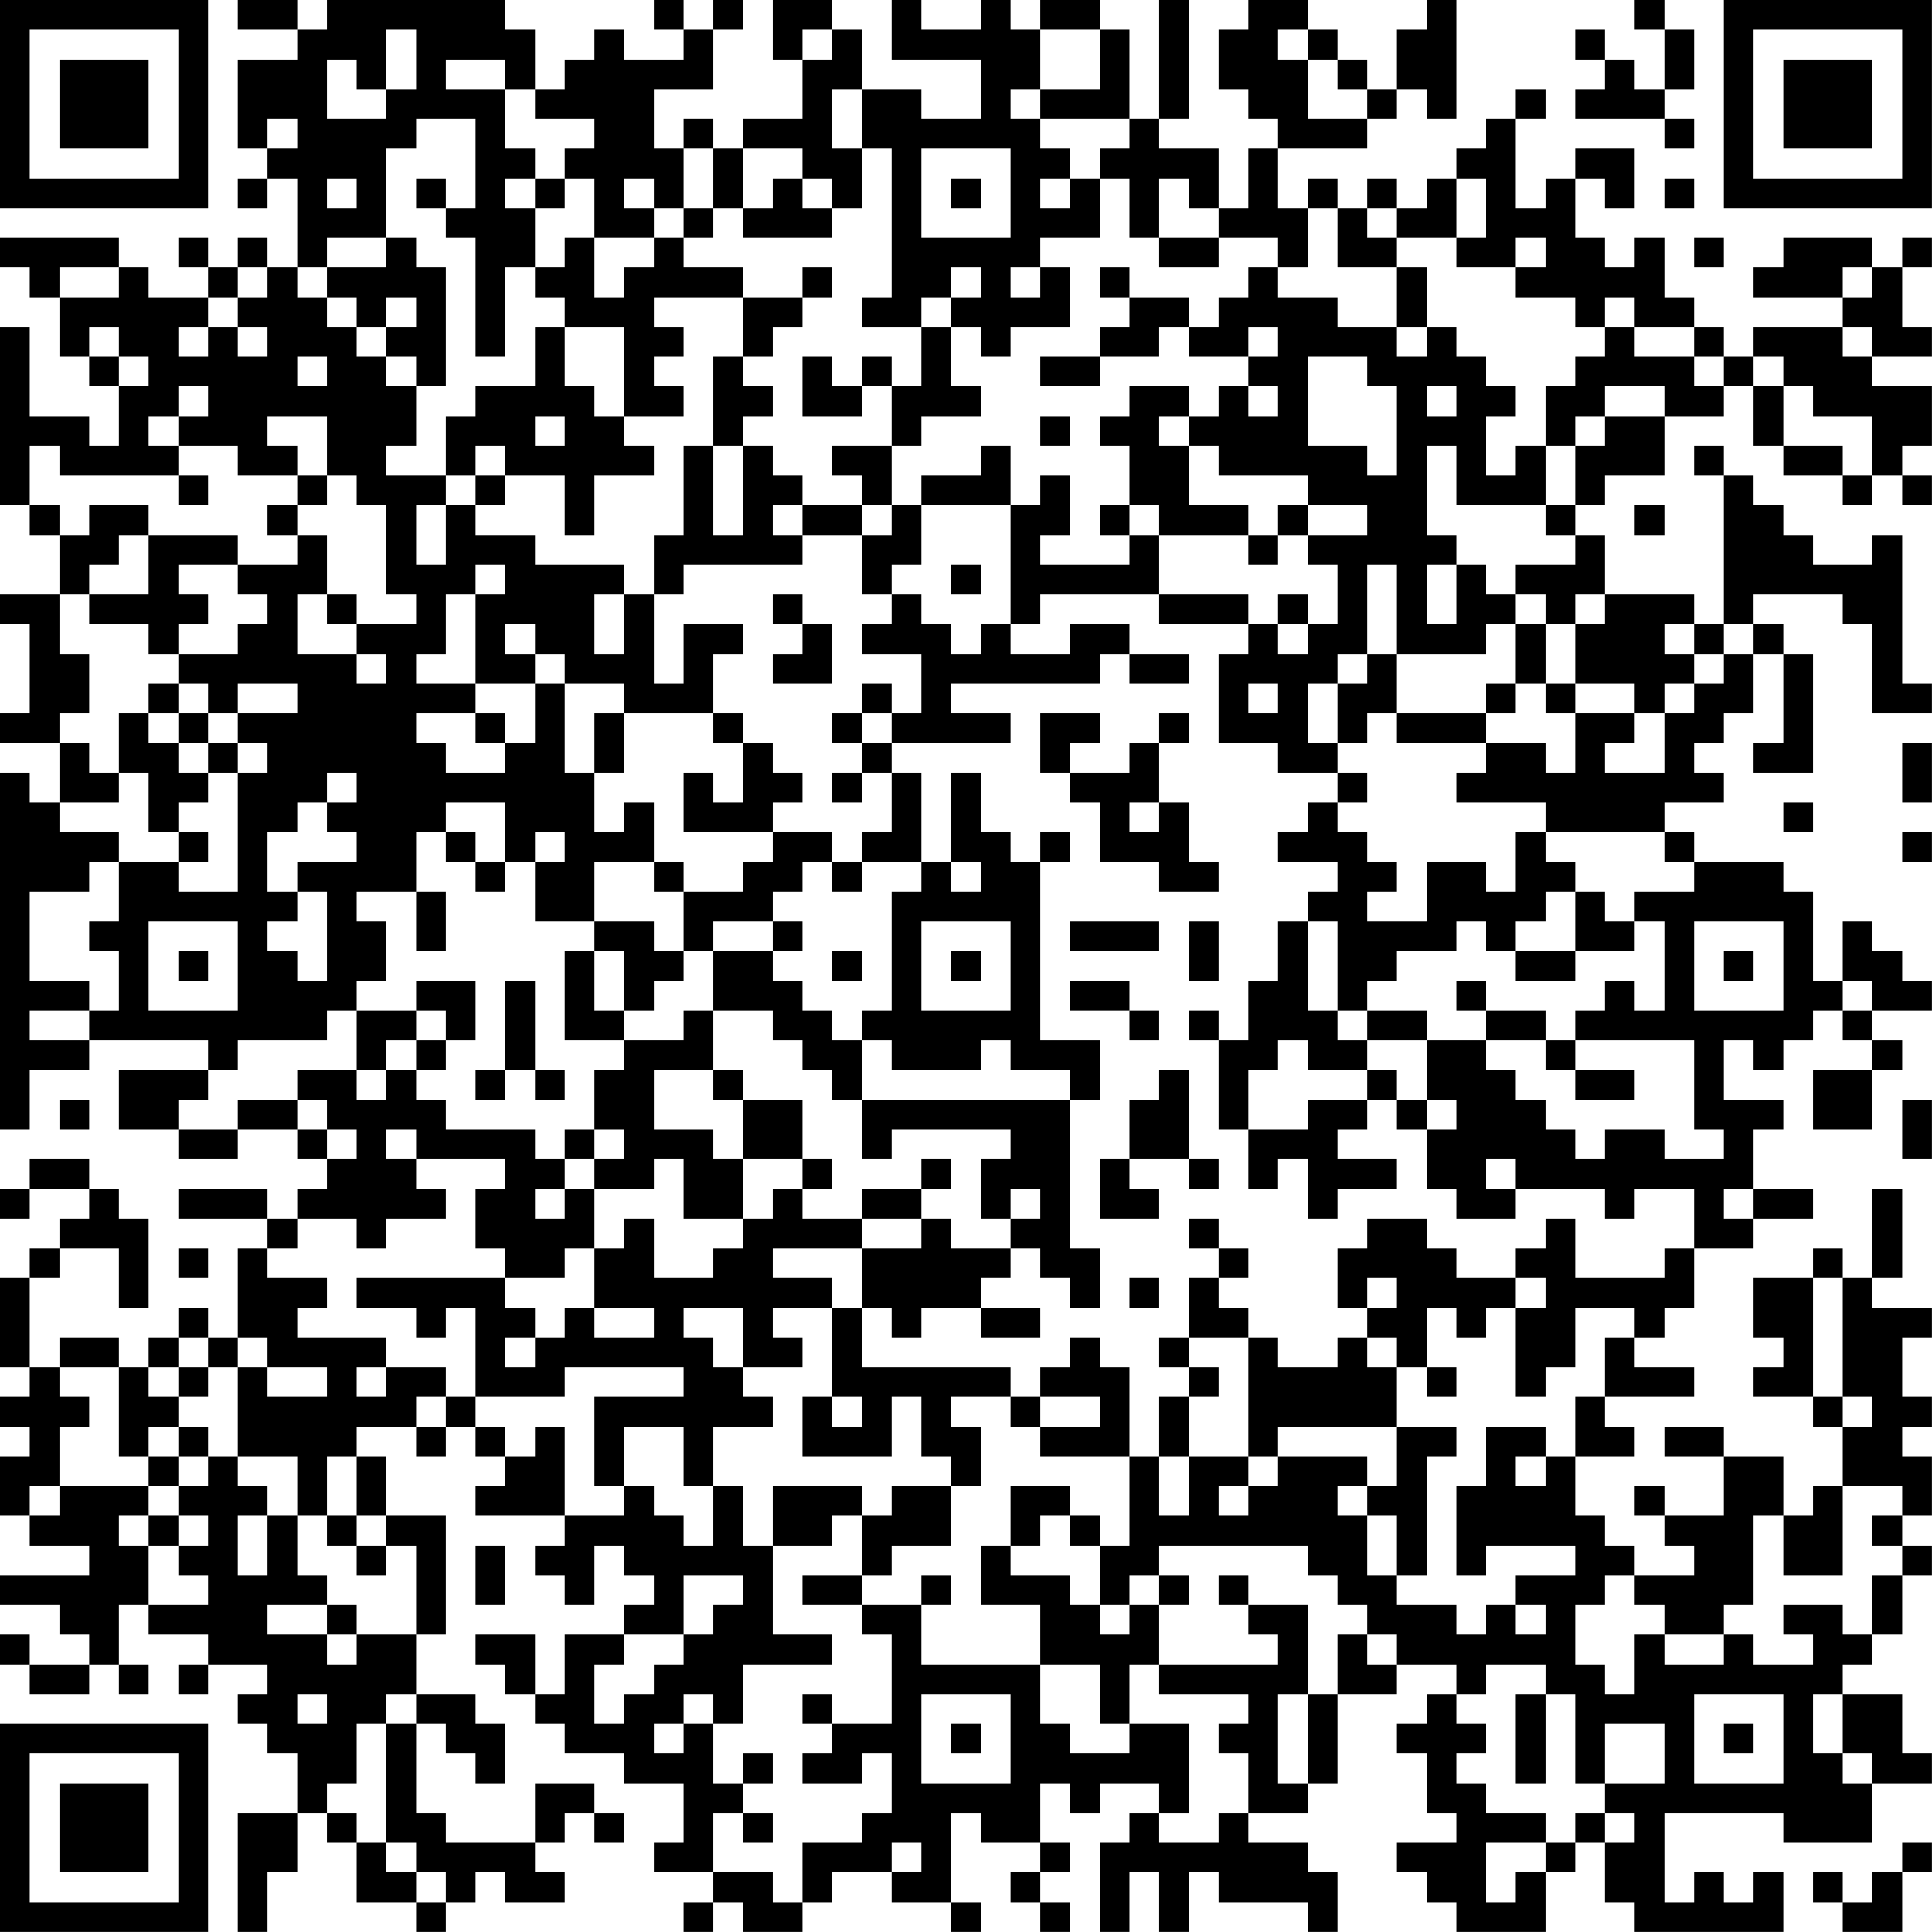 <?xml version="1.0" encoding="UTF-8"?>
<svg xmlns="http://www.w3.org/2000/svg" version="1.1" width="250" height="250" viewBox="0 0 250 250"><rect x="0" y="0" width="250" height="250" fill="#ffffff"/><g transform="scale(3.846)"><g transform="translate(0,0)"><path fill-rule="evenodd" d="M8 0L8 1L10 1L10 2L8 2L8 5L9 5L9 6L8 6L8 7L9 7L9 6L10 6L10 9L9 9L9 8L8 8L8 9L7 9L7 8L6 8L6 9L7 9L7 10L5 10L5 9L4 9L4 8L0 8L0 9L1 9L1 10L2 10L2 12L3 12L3 13L4 13L4 15L3 15L3 14L1 14L1 11L0 11L0 17L1 17L1 18L2 18L2 20L0 20L0 21L1 21L1 24L0 24L0 25L2 25L2 27L1 27L1 26L0 26L0 38L1 38L1 36L3 36L3 35L7 35L7 36L4 36L4 38L6 38L6 39L8 39L8 38L10 38L10 39L11 39L11 40L10 40L10 41L9 41L9 40L6 40L6 41L9 41L9 42L8 42L8 45L7 45L7 44L6 44L6 45L5 45L5 46L4 46L4 45L2 45L2 46L1 46L1 43L2 43L2 42L4 42L4 44L5 44L5 41L4 41L4 40L3 40L3 39L1 39L1 40L0 40L0 41L1 41L1 40L3 40L3 41L2 41L2 42L1 42L1 43L0 43L0 46L1 46L1 47L0 47L0 48L1 48L1 49L0 49L0 51L1 51L1 52L3 52L3 53L0 53L0 54L2 54L2 55L3 55L3 56L1 56L1 55L0 55L0 56L1 56L1 57L3 57L3 56L4 56L4 57L5 57L5 56L4 56L4 54L5 54L5 55L7 55L7 56L6 56L6 57L7 57L7 56L9 56L9 57L8 57L8 58L9 58L9 59L10 59L10 61L8 61L8 65L9 65L9 63L10 63L10 61L11 61L11 62L12 62L12 64L14 64L14 65L15 65L15 64L16 64L16 63L17 63L17 64L19 64L19 63L18 63L18 62L19 62L19 61L20 61L20 62L21 62L21 61L20 61L20 60L18 60L18 62L15 62L15 61L14 61L14 58L15 58L15 59L16 59L16 60L17 60L17 58L16 58L16 57L14 57L14 55L15 55L15 51L13 51L13 49L12 49L12 48L14 48L14 49L15 49L15 48L16 48L16 49L17 49L17 50L16 50L16 51L19 51L19 52L18 52L18 53L19 53L19 54L20 54L20 52L21 52L21 53L22 53L22 54L21 54L21 55L19 55L19 57L18 57L18 55L16 55L16 56L17 56L17 57L18 57L18 58L19 58L19 59L21 59L21 60L23 60L23 62L22 62L22 63L24 63L24 64L23 64L23 65L24 65L24 64L25 64L25 65L27 65L27 64L28 64L28 63L30 63L30 64L32 64L32 65L33 65L33 64L32 64L32 61L33 61L33 62L35 62L35 63L34 63L34 64L35 64L35 65L36 65L36 64L35 64L35 63L36 63L36 62L35 62L35 60L36 60L36 61L37 61L37 60L39 60L39 61L38 61L38 62L37 62L37 65L38 65L38 63L39 63L39 65L40 65L40 63L41 63L41 64L44 64L44 65L45 65L45 63L44 63L44 62L42 62L42 61L44 61L44 60L45 60L45 57L47 57L47 56L49 56L49 57L48 57L48 58L47 58L47 59L48 59L48 61L49 61L49 62L47 62L47 63L48 63L48 64L49 64L49 65L52 65L52 63L53 63L53 62L54 62L54 64L55 64L55 65L60 65L60 63L59 63L59 64L58 64L58 63L57 63L57 64L56 64L56 61L60 61L60 62L63 62L63 60L65 60L65 59L64 59L64 57L62 57L62 56L63 56L63 55L64 55L64 53L65 53L65 52L64 52L64 51L65 51L65 49L64 49L64 48L65 48L65 47L64 47L64 45L65 45L65 44L63 44L63 43L64 43L64 40L63 40L63 43L62 43L62 42L61 42L61 43L59 43L59 45L60 45L60 46L59 46L59 47L61 47L61 48L62 48L62 50L61 50L61 51L60 51L60 49L58 49L58 48L56 48L56 49L58 49L58 51L56 51L56 50L55 50L55 51L56 51L56 52L57 52L57 53L55 53L55 52L54 52L54 51L53 51L53 49L55 49L55 48L54 48L54 47L57 47L57 46L55 46L55 45L56 45L56 44L57 44L57 42L59 42L59 41L61 41L61 40L59 40L59 38L60 38L60 37L58 37L58 35L59 35L59 36L60 36L60 35L61 35L61 34L62 34L62 35L63 35L63 36L61 36L61 38L63 38L63 36L64 36L64 35L63 35L63 34L65 34L65 33L64 33L64 32L63 32L63 31L62 31L62 33L61 33L61 30L60 30L60 29L57 29L57 28L56 28L56 27L58 27L58 26L57 26L57 25L58 25L58 24L59 24L59 22L60 22L60 25L59 25L59 26L61 26L61 22L60 22L60 21L59 21L59 20L62 20L62 21L63 21L63 24L65 24L65 23L64 23L64 18L63 18L63 19L61 19L61 18L60 18L60 17L59 17L59 16L58 16L58 15L57 15L57 16L58 16L58 21L57 21L57 20L54 20L54 18L53 18L53 17L54 17L54 16L56 16L56 14L58 14L58 13L59 13L59 15L60 15L60 16L62 16L62 17L63 17L63 16L64 16L64 17L65 17L65 16L64 16L64 15L65 15L65 13L63 13L63 12L65 12L65 11L64 11L64 9L65 9L65 8L64 8L64 9L63 9L63 8L60 8L60 9L59 9L59 10L62 10L62 11L59 11L59 12L58 12L58 11L57 11L57 10L56 10L56 8L55 8L55 9L54 9L54 8L53 8L53 6L54 6L54 7L55 7L55 5L53 5L53 6L52 6L52 7L51 7L51 4L52 4L52 3L51 3L51 4L50 4L50 5L49 5L49 6L48 6L48 7L47 7L47 6L46 6L46 7L45 7L45 6L44 6L44 7L43 7L43 5L46 5L46 4L47 4L47 3L48 3L48 4L49 4L49 0L48 0L48 1L47 1L47 3L46 3L46 2L45 2L45 1L44 1L44 0L42 0L42 1L41 1L41 3L42 3L42 4L43 4L43 5L42 5L42 7L41 7L41 5L39 5L39 4L40 4L40 0L39 0L39 4L38 4L38 1L37 1L37 0L35 0L35 1L34 1L34 0L33 0L33 1L31 1L31 0L30 0L30 2L33 2L33 4L31 4L31 3L29 3L29 1L28 1L28 0L26 0L26 2L27 2L27 4L25 4L25 5L24 5L24 4L23 4L23 5L22 5L22 3L24 3L24 1L25 1L25 0L24 0L24 1L23 1L23 0L22 0L22 1L23 1L23 2L21 2L21 1L20 1L20 2L19 2L19 3L18 3L18 1L17 1L17 0L11 0L11 1L10 1L10 0ZM55 0L55 1L56 1L56 3L55 3L55 2L54 2L54 1L53 1L53 2L54 2L54 3L53 3L53 4L56 4L56 5L57 5L57 4L56 4L56 3L57 3L57 1L56 1L56 0ZM13 1L13 3L12 3L12 2L11 2L11 4L13 4L13 3L14 3L14 1ZM27 1L27 2L28 2L28 1ZM35 1L35 3L34 3L34 4L35 4L35 5L36 5L36 6L35 6L35 7L36 7L36 6L37 6L37 8L35 8L35 9L34 9L34 10L35 10L35 9L36 9L36 11L34 11L34 12L33 12L33 11L32 11L32 10L33 10L33 9L32 9L32 10L31 10L31 11L29 11L29 10L30 10L30 5L29 5L29 3L28 3L28 5L29 5L29 7L28 7L28 6L27 6L27 5L25 5L25 7L24 7L24 5L23 5L23 7L22 7L22 6L21 6L21 7L22 7L22 8L20 8L20 6L19 6L19 5L20 5L20 4L18 4L18 3L17 3L17 2L15 2L15 3L17 3L17 5L18 5L18 6L17 6L17 7L18 7L18 9L17 9L17 12L16 12L16 8L15 8L15 7L16 7L16 4L14 4L14 5L13 5L13 8L11 8L11 9L10 9L10 10L11 10L11 11L12 11L12 12L13 12L13 13L14 13L14 15L13 15L13 16L15 16L15 17L14 17L14 19L15 19L15 17L16 17L16 18L18 18L18 19L21 19L21 20L20 20L20 22L21 22L21 20L22 20L22 23L23 23L23 21L25 21L25 22L24 22L24 24L21 24L21 23L19 23L19 22L18 22L18 21L17 21L17 22L18 22L18 23L16 23L16 20L17 20L17 19L16 19L16 20L15 20L15 22L14 22L14 23L16 23L16 24L14 24L14 25L15 25L15 26L17 26L17 25L18 25L18 23L19 23L19 26L20 26L20 28L21 28L21 27L22 27L22 29L20 29L20 31L18 31L18 29L19 29L19 28L18 28L18 29L17 29L17 27L15 27L15 28L14 28L14 30L12 30L12 31L13 31L13 33L12 33L12 34L11 34L11 35L8 35L8 36L7 36L7 37L6 37L6 38L8 38L8 37L10 37L10 38L11 38L11 39L12 39L12 38L11 38L11 37L10 37L10 36L12 36L12 37L13 37L13 36L14 36L14 37L15 37L15 38L18 38L18 39L19 39L19 40L18 40L18 41L19 41L19 40L20 40L20 42L19 42L19 43L17 43L17 42L16 42L16 40L17 40L17 39L14 39L14 38L13 38L13 39L14 39L14 40L15 40L15 41L13 41L13 42L12 42L12 41L10 41L10 42L9 42L9 43L11 43L11 44L10 44L10 45L13 45L13 46L12 46L12 47L13 47L13 46L15 46L15 47L14 47L14 48L15 48L15 47L16 47L16 48L17 48L17 49L18 49L18 48L19 48L19 51L21 51L21 50L22 50L22 51L23 51L23 52L24 52L24 50L25 50L25 52L26 52L26 55L28 55L28 56L25 56L25 58L24 58L24 57L23 57L23 58L22 58L22 59L23 59L23 58L24 58L24 60L25 60L25 61L24 61L24 63L26 63L26 64L27 64L27 62L29 62L29 61L30 61L30 59L29 59L29 60L27 60L27 59L28 59L28 58L30 58L30 55L29 55L29 54L31 54L31 56L35 56L35 58L36 58L36 59L38 59L38 58L40 58L40 61L39 61L39 62L41 62L41 61L42 61L42 59L41 59L41 58L42 58L42 57L39 57L39 56L43 56L43 55L42 55L42 54L44 54L44 57L43 57L43 60L44 60L44 57L45 57L45 55L46 55L46 56L47 56L47 55L46 55L46 54L45 54L45 53L44 53L44 52L39 52L39 53L38 53L38 54L37 54L37 52L38 52L38 49L39 49L39 51L40 51L40 49L42 49L42 50L41 50L41 51L42 51L42 50L43 50L43 49L46 49L46 50L45 50L45 51L46 51L46 53L47 53L47 54L49 54L49 55L50 55L50 54L51 54L51 55L52 55L52 54L51 54L51 53L53 53L53 52L50 52L50 53L49 53L49 50L50 50L50 48L52 48L52 49L51 49L51 50L52 50L52 49L53 49L53 47L54 47L54 45L55 45L55 44L53 44L53 46L52 46L52 47L51 47L51 44L52 44L52 43L51 43L51 42L52 42L52 41L53 41L53 43L56 43L56 42L57 42L57 40L55 40L55 41L54 41L54 40L51 40L51 39L50 39L50 40L51 40L51 41L49 41L49 40L48 40L48 38L49 38L49 37L48 37L48 35L50 35L50 36L51 36L51 37L52 37L52 38L53 38L53 39L54 39L54 38L56 38L56 39L58 39L58 38L57 38L57 35L53 35L53 34L54 34L54 33L55 33L55 34L56 34L56 31L55 31L55 30L57 30L57 29L56 29L56 28L52 28L52 27L49 27L49 26L50 26L50 25L52 25L52 26L53 26L53 24L55 24L55 25L54 25L54 26L56 26L56 24L57 24L57 23L58 23L58 22L59 22L59 21L58 21L58 22L57 22L57 21L56 21L56 22L57 22L57 23L56 23L56 24L55 24L55 23L53 23L53 21L54 21L54 20L53 20L53 21L52 21L52 20L51 20L51 19L53 19L53 18L52 18L52 17L53 17L53 15L54 15L54 14L56 14L56 13L54 13L54 14L53 14L53 15L52 15L52 13L53 13L53 12L54 12L54 11L55 11L55 12L57 12L57 13L58 13L58 12L57 12L57 11L55 11L55 10L54 10L54 11L53 11L53 10L51 10L51 9L52 9L52 8L51 8L51 9L49 9L49 8L50 8L50 6L49 6L49 8L47 8L47 7L46 7L46 8L47 8L47 9L45 9L45 7L44 7L44 9L43 9L43 8L41 8L41 7L40 7L40 6L39 6L39 8L38 8L38 6L37 6L37 5L38 5L38 4L35 4L35 3L37 3L37 1ZM43 1L43 2L44 2L44 4L46 4L46 3L45 3L45 2L44 2L44 1ZM9 4L9 5L10 5L10 4ZM31 5L31 8L34 8L34 5ZM11 6L11 7L12 7L12 6ZM14 6L14 7L15 7L15 6ZM18 6L18 7L19 7L19 6ZM26 6L26 7L25 7L25 8L28 8L28 7L27 7L27 6ZM32 6L32 7L33 7L33 6ZM56 6L56 7L57 7L57 6ZM23 7L23 8L22 8L22 9L21 9L21 10L20 10L20 8L19 8L19 9L18 9L18 10L19 10L19 11L18 11L18 13L16 13L16 14L15 14L15 16L16 16L16 17L17 17L17 16L19 16L19 18L20 18L20 16L22 16L22 15L21 15L21 14L23 14L23 13L22 13L22 12L23 12L23 11L22 11L22 10L25 10L25 12L24 12L24 15L23 15L23 18L22 18L22 20L23 20L23 19L27 19L27 18L29 18L29 20L30 20L30 21L29 21L29 22L31 22L31 24L30 24L30 23L29 23L29 24L28 24L28 25L29 25L29 26L28 26L28 27L29 27L29 26L30 26L30 28L29 28L29 29L28 29L28 28L26 28L26 27L27 27L27 26L26 26L26 25L25 25L25 24L24 24L24 25L25 25L25 27L24 27L24 26L23 26L23 28L26 28L26 29L25 29L25 30L23 30L23 29L22 29L22 30L23 30L23 32L22 32L22 31L20 31L20 32L19 32L19 35L21 35L21 36L20 36L20 38L19 38L19 39L20 39L20 40L22 40L22 39L23 39L23 41L25 41L25 42L24 42L24 43L22 43L22 41L21 41L21 42L20 42L20 44L19 44L19 45L18 45L18 44L17 44L17 43L12 43L12 44L14 44L14 45L15 45L15 44L16 44L16 47L19 47L19 46L23 46L23 47L20 47L20 50L21 50L21 48L23 48L23 50L24 50L24 48L26 48L26 47L25 47L25 46L27 46L27 45L26 45L26 44L28 44L28 47L27 47L27 49L30 49L30 47L31 47L31 49L32 49L32 50L30 50L30 51L29 51L29 50L26 50L26 52L28 52L28 51L29 51L29 53L27 53L27 54L29 54L29 53L30 53L30 52L32 52L32 50L33 50L33 48L32 48L32 47L34 47L34 48L35 48L35 49L38 49L38 46L37 46L37 45L36 45L36 46L35 46L35 47L34 47L34 46L29 46L29 44L30 44L30 45L31 45L31 44L33 44L33 45L35 45L35 44L33 44L33 43L34 43L34 42L35 42L35 43L36 43L36 44L37 44L37 42L36 42L36 37L37 37L37 35L35 35L35 29L36 29L36 28L35 28L35 29L34 29L34 28L33 28L33 26L32 26L32 29L31 29L31 26L30 26L30 25L34 25L34 24L32 24L32 23L37 23L37 22L38 22L38 23L40 23L40 22L38 22L38 21L36 21L36 22L34 22L34 21L35 21L35 20L39 20L39 21L42 21L42 22L41 22L41 25L43 25L43 26L45 26L45 27L44 27L44 28L43 28L43 29L45 29L45 30L44 30L44 31L43 31L43 33L42 33L42 35L41 35L41 34L40 34L40 35L41 35L41 38L42 38L42 40L43 40L43 39L44 39L44 41L45 41L45 40L47 40L47 39L45 39L45 38L46 38L46 37L47 37L47 38L48 38L48 37L47 37L47 36L46 36L46 35L48 35L48 34L46 34L46 33L47 33L47 32L49 32L49 31L50 31L50 32L51 32L51 33L53 33L53 32L55 32L55 31L54 31L54 30L53 30L53 29L52 29L52 28L51 28L51 30L50 30L50 29L48 29L48 31L46 31L46 30L47 30L47 29L46 29L46 28L45 28L45 27L46 27L46 26L45 26L45 25L46 25L46 24L47 24L47 25L50 25L50 24L51 24L51 23L52 23L52 24L53 24L53 23L52 23L52 21L51 21L51 20L50 20L50 19L49 19L49 18L48 18L48 15L49 15L49 17L52 17L52 15L51 15L51 16L50 16L50 14L51 14L51 13L50 13L50 12L49 12L49 11L48 11L48 9L47 9L47 11L45 11L45 10L43 10L43 9L42 9L42 10L41 10L41 11L40 11L40 10L38 10L38 9L37 9L37 10L38 10L38 11L37 11L37 12L35 12L35 13L37 13L37 12L39 12L39 11L40 11L40 12L42 12L42 13L41 13L41 14L40 14L40 13L38 13L38 14L37 14L37 15L38 15L38 17L37 17L37 18L38 18L38 19L35 19L35 18L36 18L36 16L35 16L35 17L34 17L34 15L33 15L33 16L31 16L31 17L30 17L30 15L31 15L31 14L33 14L33 13L32 13L32 11L31 11L31 13L30 13L30 12L29 12L29 13L28 13L28 12L27 12L27 14L29 14L29 13L30 13L30 15L28 15L28 16L29 16L29 17L27 17L27 16L26 16L26 15L25 15L25 14L26 14L26 13L25 13L25 12L26 12L26 11L27 11L27 10L28 10L28 9L27 9L27 10L25 10L25 9L23 9L23 8L24 8L24 7ZM13 8L13 9L11 9L11 10L12 10L12 11L13 11L13 12L14 12L14 13L15 13L15 9L14 9L14 8ZM39 8L39 9L41 9L41 8ZM57 8L57 9L58 9L58 8ZM2 9L2 10L4 10L4 9ZM8 9L8 10L7 10L7 11L6 11L6 12L7 12L7 11L8 11L8 12L9 12L9 11L8 11L8 10L9 10L9 9ZM62 9L62 10L63 10L63 9ZM13 10L13 11L14 11L14 10ZM3 11L3 12L4 12L4 13L5 13L5 12L4 12L4 11ZM19 11L19 13L20 13L20 14L21 14L21 11ZM42 11L42 12L43 12L43 11ZM47 11L47 12L48 12L48 11ZM62 11L62 12L63 12L63 11ZM10 12L10 13L11 13L11 12ZM44 12L44 15L46 15L46 16L47 16L47 13L46 13L46 12ZM59 12L59 13L60 13L60 15L62 15L62 16L63 16L63 14L61 14L61 13L60 13L60 12ZM6 13L6 14L5 14L5 15L6 15L6 16L2 16L2 15L1 15L1 17L2 17L2 18L3 18L3 17L5 17L5 18L4 18L4 19L3 19L3 20L2 20L2 22L3 22L3 24L2 24L2 25L3 25L3 26L4 26L4 27L2 27L2 28L4 28L4 29L3 29L3 30L1 30L1 33L3 33L3 34L1 34L1 35L3 35L3 34L4 34L4 32L3 32L3 31L4 31L4 29L6 29L6 30L8 30L8 26L9 26L9 25L8 25L8 24L10 24L10 23L8 23L8 24L7 24L7 23L6 23L6 22L8 22L8 21L9 21L9 20L8 20L8 19L10 19L10 18L11 18L11 20L10 20L10 22L12 22L12 23L13 23L13 22L12 22L12 21L14 21L14 20L13 20L13 17L12 17L12 16L11 16L11 14L9 14L9 15L10 15L10 16L8 16L8 15L6 15L6 14L7 14L7 13ZM42 13L42 14L43 14L43 13ZM48 13L48 14L49 14L49 13ZM18 14L18 15L19 15L19 14ZM35 14L35 15L36 15L36 14ZM39 14L39 15L40 15L40 17L42 17L42 18L39 18L39 17L38 17L38 18L39 18L39 20L42 20L42 21L43 21L43 22L44 22L44 21L45 21L45 19L44 19L44 18L46 18L46 17L44 17L44 16L41 16L41 15L40 15L40 14ZM16 15L16 16L17 16L17 15ZM24 15L24 18L25 18L25 15ZM6 16L6 17L7 17L7 16ZM10 16L10 17L9 17L9 18L10 18L10 17L11 17L11 16ZM26 17L26 18L27 18L27 17ZM29 17L29 18L30 18L30 17ZM31 17L31 19L30 19L30 20L31 20L31 21L32 21L32 22L33 22L33 21L34 21L34 17ZM43 17L43 18L42 18L42 19L43 19L43 18L44 18L44 17ZM55 17L55 18L56 18L56 17ZM5 18L5 20L3 20L3 21L5 21L5 22L6 22L6 21L7 21L7 20L6 20L6 19L8 19L8 18ZM32 19L32 20L33 20L33 19ZM46 19L46 22L45 22L45 23L44 23L44 25L45 25L45 23L46 23L46 22L47 22L47 24L50 24L50 23L51 23L51 21L50 21L50 22L47 22L47 19ZM48 19L48 21L49 21L49 19ZM11 20L11 21L12 21L12 20ZM26 20L26 21L27 21L27 22L26 22L26 23L28 23L28 21L27 21L27 20ZM43 20L43 21L44 21L44 20ZM5 23L5 24L4 24L4 26L5 26L5 28L6 28L6 29L7 29L7 28L6 28L6 27L7 27L7 26L8 26L8 25L7 25L7 24L6 24L6 23ZM42 23L42 24L43 24L43 23ZM5 24L5 25L6 25L6 26L7 26L7 25L6 25L6 24ZM16 24L16 25L17 25L17 24ZM20 24L20 26L21 26L21 24ZM29 24L29 25L30 25L30 24ZM35 24L35 26L36 26L36 27L37 27L37 29L39 29L39 30L41 30L41 29L40 29L40 27L39 27L39 25L40 25L40 24L39 24L39 25L38 25L38 26L36 26L36 25L37 25L37 24ZM64 25L64 27L65 27L65 25ZM11 26L11 27L10 27L10 28L9 28L9 30L10 30L10 31L9 31L9 32L10 32L10 33L11 33L11 30L10 30L10 29L12 29L12 28L11 28L11 27L12 27L12 26ZM38 27L38 28L39 28L39 27ZM60 27L60 28L61 28L61 27ZM15 28L15 29L16 29L16 30L17 30L17 29L16 29L16 28ZM64 28L64 29L65 29L65 28ZM27 29L27 30L26 30L26 31L24 31L24 32L23 32L23 33L22 33L22 34L21 34L21 32L20 32L20 34L21 34L21 35L23 35L23 34L24 34L24 36L22 36L22 38L24 38L24 39L25 39L25 41L26 41L26 40L27 40L27 41L29 41L29 42L26 42L26 43L28 43L28 44L29 44L29 42L31 42L31 41L32 41L32 42L34 42L34 41L35 41L35 40L34 40L34 41L33 41L33 39L34 39L34 38L30 38L30 39L29 39L29 37L36 37L36 36L34 36L34 35L33 35L33 36L30 36L30 35L29 35L29 34L30 34L30 30L31 30L31 29L29 29L29 30L28 30L28 29ZM32 29L32 30L33 30L33 29ZM14 30L14 32L15 32L15 30ZM52 30L52 31L51 31L51 32L53 32L53 30ZM5 31L5 34L8 34L8 31ZM26 31L26 32L24 32L24 34L26 34L26 35L27 35L27 36L28 36L28 37L29 37L29 35L28 35L28 34L27 34L27 33L26 33L26 32L27 32L27 31ZM31 31L31 34L34 34L34 31ZM36 31L36 32L39 32L39 31ZM40 31L40 33L41 33L41 31ZM44 31L44 34L45 34L45 35L46 35L46 34L45 34L45 31ZM57 31L57 34L60 34L60 31ZM6 32L6 33L7 33L7 32ZM28 32L28 33L29 33L29 32ZM32 32L32 33L33 33L33 32ZM58 32L58 33L59 33L59 32ZM14 33L14 34L12 34L12 36L13 36L13 35L14 35L14 36L15 36L15 35L16 35L16 33ZM17 33L17 36L16 36L16 37L17 37L17 36L18 36L18 37L19 37L19 36L18 36L18 33ZM36 33L36 34L38 34L38 35L39 35L39 34L38 34L38 33ZM49 33L49 34L50 34L50 35L52 35L52 36L53 36L53 37L55 37L55 36L53 36L53 35L52 35L52 34L50 34L50 33ZM62 33L62 34L63 34L63 33ZM14 34L14 35L15 35L15 34ZM43 35L43 36L42 36L42 38L44 38L44 37L46 37L46 36L44 36L44 35ZM24 36L24 37L25 37L25 39L27 39L27 40L28 40L28 39L27 39L27 37L25 37L25 36ZM39 36L39 37L38 37L38 39L37 39L37 41L39 41L39 40L38 40L38 39L40 39L40 40L41 40L41 39L40 39L40 36ZM2 37L2 38L3 38L3 37ZM64 37L64 39L65 39L65 37ZM20 38L20 39L21 39L21 38ZM31 39L31 40L29 40L29 41L31 41L31 40L32 40L32 39ZM58 40L58 41L59 41L59 40ZM40 41L40 42L41 42L41 43L40 43L40 45L39 45L39 46L40 46L40 47L39 47L39 49L40 49L40 47L41 47L41 46L40 46L40 45L42 45L42 49L43 49L43 48L47 48L47 50L46 50L46 51L47 51L47 53L48 53L48 49L49 49L49 48L47 48L47 46L48 46L48 47L49 47L49 46L48 46L48 44L49 44L49 45L50 45L50 44L51 44L51 43L49 43L49 42L48 42L48 41L46 41L46 42L45 42L45 44L46 44L46 45L45 45L45 46L43 46L43 45L42 45L42 44L41 44L41 43L42 43L42 42L41 42L41 41ZM6 42L6 43L7 43L7 42ZM38 43L38 44L39 44L39 43ZM46 43L46 44L47 44L47 43ZM61 43L61 47L62 47L62 48L63 48L63 47L62 47L62 43ZM20 44L20 45L22 45L22 44ZM23 44L23 45L24 45L24 46L25 46L25 44ZM6 45L6 46L5 46L5 47L6 47L6 48L5 48L5 49L4 49L4 46L2 46L2 47L3 47L3 48L2 48L2 50L1 50L1 51L2 51L2 50L5 50L5 51L4 51L4 52L5 52L5 54L7 54L7 53L6 53L6 52L7 52L7 51L6 51L6 50L7 50L7 49L8 49L8 50L9 50L9 51L8 51L8 53L9 53L9 51L10 51L10 53L11 53L11 54L9 54L9 55L11 55L11 56L12 56L12 55L14 55L14 52L13 52L13 51L12 51L12 49L11 49L11 51L10 51L10 49L8 49L8 46L9 46L9 47L11 47L11 46L9 46L9 45L8 45L8 46L7 46L7 45ZM17 45L17 46L18 46L18 45ZM46 45L46 46L47 46L47 45ZM6 46L6 47L7 47L7 46ZM28 47L28 48L29 48L29 47ZM35 47L35 48L37 48L37 47ZM6 48L6 49L5 49L5 50L6 50L6 49L7 49L7 48ZM34 50L34 52L33 52L33 54L35 54L35 56L37 56L37 58L38 58L38 56L39 56L39 54L40 54L40 53L39 53L39 54L38 54L38 55L37 55L37 54L36 54L36 53L34 53L34 52L35 52L35 51L36 51L36 52L37 52L37 51L36 51L36 50ZM62 50L62 53L60 53L60 51L59 51L59 54L58 54L58 55L56 55L56 54L55 54L55 53L54 53L54 54L53 54L53 56L54 56L54 57L55 57L55 55L56 55L56 56L58 56L58 55L59 55L59 56L61 56L61 55L60 55L60 54L62 54L62 55L63 55L63 53L64 53L64 52L63 52L63 51L64 51L64 50ZM5 51L5 52L6 52L6 51ZM11 51L11 52L12 52L12 53L13 53L13 52L12 52L12 51ZM16 52L16 54L17 54L17 52ZM23 53L23 55L21 55L21 56L20 56L20 58L21 58L21 57L22 57L22 56L23 56L23 55L24 55L24 54L25 54L25 53ZM31 53L31 54L32 54L32 53ZM41 53L41 54L42 54L42 53ZM11 54L11 55L12 55L12 54ZM50 56L50 57L49 57L49 58L50 58L50 59L49 59L49 60L50 60L50 61L52 61L52 62L50 62L50 64L51 64L51 63L52 63L52 62L53 62L53 61L54 61L54 62L55 62L55 61L54 61L54 60L56 60L56 58L54 58L54 60L53 60L53 57L52 57L52 56ZM10 57L10 58L11 58L11 57ZM13 57L13 58L12 58L12 60L11 60L11 61L12 61L12 62L13 62L13 63L14 63L14 64L15 64L15 63L14 63L14 62L13 62L13 58L14 58L14 57ZM27 57L27 58L28 58L28 57ZM31 57L31 60L34 60L34 57ZM51 57L51 60L52 60L52 57ZM57 57L57 60L60 60L60 57ZM61 57L61 59L62 59L62 60L63 60L63 59L62 59L62 57ZM32 58L32 59L33 59L33 58ZM58 58L58 59L59 59L59 58ZM25 59L25 60L26 60L26 59ZM25 61L25 62L26 62L26 61ZM30 62L30 63L31 63L31 62ZM64 62L64 63L63 63L63 64L62 64L62 63L61 63L61 64L62 64L62 65L64 65L64 63L65 63L65 62ZM0 0L0 7L7 7L7 0ZM1 1L1 6L6 6L6 1ZM2 2L2 5L5 5L5 2ZM58 0L58 7L65 7L65 0ZM59 1L59 6L64 6L64 1ZM60 2L60 5L63 5L63 2ZM0 58L0 65L7 65L7 58ZM1 59L1 64L6 64L6 59ZM2 60L2 63L5 63L5 60Z" fill="#000000"/></g></g></svg>
